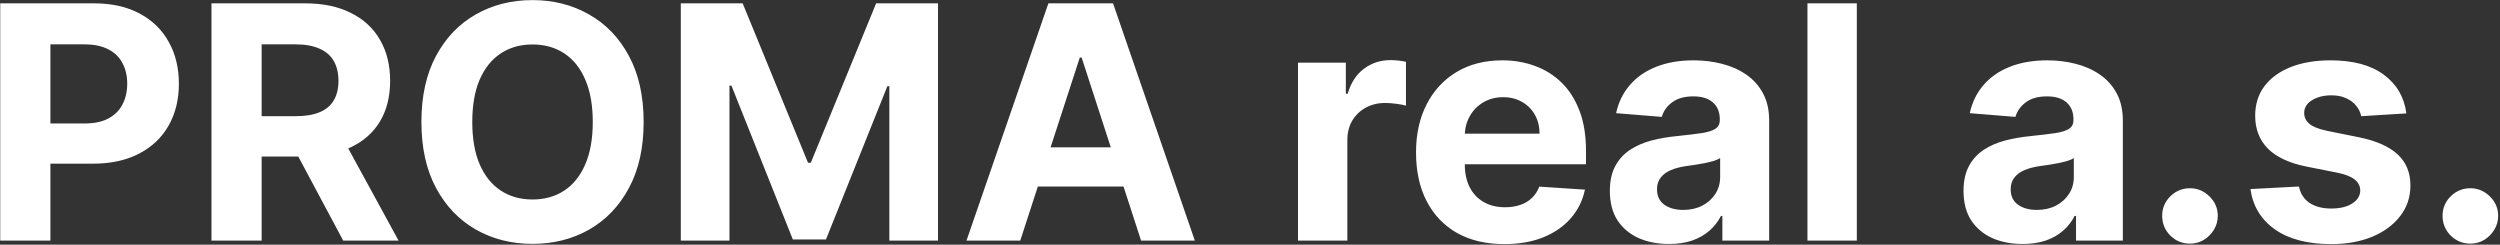 <?xml version="1.0" encoding="UTF-8"?> <svg xmlns="http://www.w3.org/2000/svg" width="1226" height="120" viewBox="0 0 1226 120" fill="none"><rect x="0" y="0" width="1226" height="120" fill="#333333" stroke="none"/><path d="M0.114 118V1.636H46.023C54.849 1.636 62.367 3.322 68.579 6.693C74.792 10.027 79.526 14.667 82.784 20.614C86.079 26.523 87.727 33.341 87.727 41.068C87.727 48.795 86.061 55.614 82.727 61.523C79.394 67.432 74.564 72.034 68.239 75.329C61.951 78.625 54.337 80.273 45.398 80.273H16.136V60.557H41.42C46.155 60.557 50.057 59.742 53.125 58.114C56.231 56.447 58.542 54.155 60.057 51.239C61.61 48.284 62.386 44.894 62.386 41.068C62.386 37.205 61.61 33.833 60.057 30.954C58.542 28.038 56.231 25.784 53.125 24.193C50.019 22.564 46.08 21.75 41.307 21.75H24.716V118H0.114ZM103.707 118V1.636H149.616C158.404 1.636 165.904 3.208 172.116 6.352C178.366 9.458 183.12 13.871 186.378 19.591C189.673 25.273 191.321 31.958 191.321 39.648C191.321 47.375 189.654 54.023 186.321 59.591C182.988 65.121 178.158 69.364 171.832 72.318C165.545 75.273 157.931 76.75 148.991 76.75H118.253V56.977H145.014C149.711 56.977 153.613 56.333 156.719 55.045C159.825 53.758 162.135 51.826 163.651 49.25C165.204 46.674 165.98 43.474 165.98 39.648C165.98 35.784 165.204 32.526 163.651 29.875C162.135 27.224 159.806 25.216 156.662 23.852C153.556 22.451 149.635 21.75 144.901 21.75H128.31V118H103.707ZM166.548 65.046L195.469 118H168.31L140.014 65.046H166.548ZM315.639 59.818C315.639 72.508 313.234 83.303 308.423 92.204C303.651 101.106 297.135 107.905 288.878 112.602C280.658 117.261 271.416 119.591 261.151 119.591C250.81 119.591 241.529 117.242 233.31 112.545C225.09 107.848 218.594 101.049 213.821 92.148C209.048 83.246 206.662 72.47 206.662 59.818C206.662 47.129 209.048 36.333 213.821 27.432C218.594 18.53 225.09 11.75 233.31 7.091C241.529 2.394 250.81 0.045 261.151 0.045C271.416 0.045 280.658 2.394 288.878 7.091C297.135 11.75 303.651 18.53 308.423 27.432C313.234 36.333 315.639 47.129 315.639 59.818ZM290.696 59.818C290.696 51.599 289.465 44.667 287.003 39.023C284.579 33.379 281.151 29.099 276.719 26.182C272.287 23.265 267.098 21.807 261.151 21.807C255.204 21.807 250.014 23.265 245.582 26.182C241.151 29.099 237.704 33.379 235.241 39.023C232.817 44.667 231.605 51.599 231.605 59.818C231.605 68.038 232.817 74.97 235.241 80.614C237.704 86.258 241.151 90.538 245.582 93.454C250.014 96.371 255.204 97.829 261.151 97.829C267.098 97.829 272.287 96.371 276.719 93.454C281.151 90.538 284.579 86.258 287.003 80.614C289.465 74.97 290.696 68.038 290.696 59.818ZM333.864 1.636H364.205L396.25 79.818H397.614L429.659 1.636H460V118H436.136V42.261H435.17L405.057 117.432H388.807L358.693 41.977H357.727V118H333.864V1.636ZM500.327 118H473.963L514.134 1.636H545.838L585.952 118H559.588L530.44 28.227H529.531L500.327 118ZM498.679 72.261H560.952V91.466H498.679V72.261ZM636.534 118V30.727H660V45.955H660.909C662.5 40.538 665.17 36.447 668.92 33.682C672.67 30.879 676.989 29.477 681.875 29.477C683.087 29.477 684.394 29.553 685.795 29.704C687.197 29.856 688.428 30.064 689.489 30.329V51.807C688.352 51.466 686.78 51.163 684.773 50.898C682.765 50.633 680.928 50.5 679.261 50.5C675.701 50.5 672.519 51.276 669.716 52.83C666.951 54.345 664.754 56.466 663.125 59.193C661.534 61.92 660.739 65.064 660.739 68.625V118H636.534ZM737.713 119.705C728.736 119.705 721.009 117.886 714.531 114.25C708.092 110.576 703.13 105.386 699.645 98.682C696.16 91.939 694.418 83.966 694.418 74.761C694.418 65.784 696.16 57.905 699.645 51.125C703.13 44.345 708.035 39.061 714.361 35.273C720.724 31.485 728.187 29.591 736.747 29.591C742.505 29.591 747.865 30.519 752.827 32.375C757.827 34.193 762.183 36.939 765.895 40.614C769.645 44.288 772.562 48.909 774.645 54.477C776.728 60.008 777.77 66.485 777.77 73.909V80.557H704.077V65.557H754.986C754.986 62.072 754.228 58.985 752.713 56.295C751.198 53.606 749.096 51.504 746.406 49.989C743.755 48.436 740.668 47.659 737.145 47.659C733.471 47.659 730.213 48.511 727.372 50.216C724.569 51.883 722.372 54.136 720.781 56.977C719.19 59.78 718.376 62.905 718.338 66.352V80.614C718.338 84.932 719.134 88.663 720.724 91.807C722.353 94.951 724.645 97.375 727.599 99.079C730.554 100.784 734.058 101.636 738.111 101.636C740.8 101.636 743.262 101.258 745.497 100.5C747.732 99.742 749.645 98.606 751.236 97.091C752.827 95.576 754.039 93.72 754.872 91.523L777.259 93C776.122 98.379 773.793 103.076 770.27 107.091C766.785 111.068 762.277 114.174 756.747 116.409C751.255 118.606 744.91 119.705 737.713 119.705ZM818.452 119.648C812.884 119.648 807.921 118.682 803.565 116.75C799.209 114.78 795.762 111.883 793.224 108.057C790.724 104.193 789.474 99.383 789.474 93.625C789.474 88.776 790.365 84.704 792.145 81.409C793.925 78.114 796.349 75.462 799.418 73.454C802.486 71.447 805.971 69.932 809.872 68.909C813.812 67.886 817.94 67.167 822.259 66.75C827.334 66.22 831.425 65.727 834.531 65.273C837.637 64.78 839.891 64.061 841.293 63.114C842.694 62.167 843.395 60.765 843.395 58.909V58.568C843.395 54.97 842.259 52.186 839.986 50.216C837.751 48.246 834.569 47.261 830.44 47.261C826.084 47.261 822.618 48.227 820.043 50.159C817.467 52.053 815.762 54.439 814.929 57.318L792.543 55.5C793.679 50.197 795.914 45.614 799.247 41.75C802.58 37.849 806.88 34.856 812.145 32.773C817.448 30.651 823.584 29.591 830.554 29.591C835.402 29.591 840.043 30.159 844.474 31.296C848.944 32.432 852.902 34.193 856.349 36.58C859.834 38.966 862.58 42.034 864.588 45.784C866.596 49.496 867.599 53.947 867.599 59.136V118H844.645V105.898H843.963C842.562 108.625 840.687 111.03 838.338 113.114C835.99 115.159 833.168 116.769 829.872 117.943C826.577 119.08 822.77 119.648 818.452 119.648ZM825.384 102.943C828.944 102.943 832.088 102.242 834.815 100.841C837.543 99.401 839.683 97.47 841.236 95.046C842.789 92.621 843.565 89.875 843.565 86.807V77.546C842.808 78.038 841.766 78.492 840.44 78.909C839.152 79.288 837.694 79.648 836.065 79.989C834.437 80.292 832.808 80.576 831.179 80.841C829.55 81.068 828.073 81.276 826.747 81.466C823.906 81.883 821.425 82.546 819.304 83.454C817.183 84.364 815.535 85.595 814.361 87.148C813.187 88.663 812.599 90.557 812.599 92.829C812.599 96.125 813.793 98.644 816.179 100.386C818.603 102.091 821.671 102.943 825.384 102.943ZM910.582 1.636V118H886.378V1.636H910.582ZM991.889 119.648C986.321 119.648 981.359 118.682 977.003 116.75C972.647 114.78 969.2 111.883 966.662 108.057C964.162 104.193 962.912 99.383 962.912 93.625C962.912 88.776 963.802 84.704 965.582 81.409C967.363 78.114 969.787 75.462 972.855 73.454C975.923 71.447 979.408 69.932 983.31 68.909C987.249 67.886 991.378 67.167 995.696 66.75C1000.77 66.22 1004.86 65.727 1007.97 65.273C1011.07 64.78 1013.33 64.061 1014.73 63.114C1016.13 62.167 1016.83 60.765 1016.83 58.909V58.568C1016.83 54.97 1015.7 52.186 1013.42 50.216C1011.19 48.246 1008.01 47.261 1003.88 47.261C999.522 47.261 996.056 48.227 993.48 50.159C990.904 52.053 989.2 54.439 988.366 57.318L965.98 55.5C967.116 50.197 969.351 45.614 972.685 41.75C976.018 37.849 980.317 34.856 985.582 32.773C990.885 30.651 997.022 29.591 1003.99 29.591C1008.84 29.591 1013.48 30.159 1017.91 31.296C1022.38 32.432 1026.34 34.193 1029.79 36.58C1033.27 38.966 1036.02 42.034 1038.03 45.784C1040.03 49.496 1041.04 53.947 1041.04 59.136V118H1018.08V105.898H1017.4C1016 108.625 1014.12 111.03 1011.78 113.114C1009.43 115.159 1006.61 116.769 1003.31 117.943C1000.01 119.08 996.207 119.648 991.889 119.648ZM998.821 102.943C1002.38 102.943 1005.53 102.242 1008.25 100.841C1010.98 99.401 1013.12 97.47 1014.67 95.046C1016.23 92.621 1017 89.875 1017 86.807V77.546C1016.25 78.038 1015.2 78.492 1013.88 78.909C1012.59 79.288 1011.13 79.648 1009.5 79.989C1007.87 80.292 1006.25 80.576 1004.62 80.841C1002.99 81.068 1001.51 81.276 1000.18 81.466C997.344 81.883 994.863 82.546 992.741 83.454C990.62 84.364 988.973 85.595 987.798 87.148C986.624 88.663 986.037 90.557 986.037 92.829C986.037 96.125 987.23 98.644 989.616 100.386C992.041 102.091 995.109 102.943 998.821 102.943ZM1073.96 119.477C1070.21 119.477 1066.99 118.152 1064.3 115.5C1061.65 112.811 1060.33 109.591 1060.33 105.841C1060.33 102.129 1061.65 98.947 1064.3 96.296C1066.99 93.644 1070.21 92.318 1073.96 92.318C1077.6 92.318 1080.78 93.644 1083.51 96.296C1086.24 98.947 1087.6 102.129 1087.6 105.841C1087.6 108.341 1086.96 110.633 1085.67 112.716C1084.42 114.761 1082.77 116.409 1080.72 117.659C1078.68 118.871 1076.43 119.477 1073.96 119.477ZM1180.09 55.614L1157.93 56.977C1157.55 55.083 1156.73 53.379 1155.48 51.864C1154.23 50.311 1152.59 49.08 1150.54 48.17C1148.53 47.224 1146.13 46.75 1143.32 46.75C1139.57 46.75 1136.41 47.545 1133.84 49.136C1131.26 50.689 1129.97 52.773 1129.97 55.386C1129.97 57.47 1130.8 59.231 1132.47 60.67C1134.14 62.11 1137 63.265 1141.05 64.136L1156.85 67.318C1165.33 69.061 1171.66 71.864 1175.82 75.727C1179.99 79.591 1182.07 84.667 1182.07 90.954C1182.07 96.674 1180.39 101.693 1177.02 106.011C1173.68 110.33 1169.1 113.701 1163.27 116.125C1157.47 118.511 1150.79 119.705 1143.21 119.705C1131.66 119.705 1122.45 117.299 1115.6 112.489C1108.78 107.64 1104.78 101.049 1103.61 92.716L1127.41 91.466C1128.13 94.989 1129.88 97.678 1132.64 99.534C1135.41 101.352 1138.95 102.261 1143.27 102.261C1147.51 102.261 1150.92 101.447 1153.49 99.818C1156.11 98.151 1157.43 96.011 1157.47 93.398C1157.43 91.201 1156.51 89.401 1154.69 88C1152.87 86.561 1150.07 85.462 1146.28 84.704L1131.16 81.693C1122.64 79.989 1116.3 77.034 1112.13 72.829C1108 68.625 1105.94 63.265 1105.94 56.75C1105.94 51.144 1107.45 46.314 1110.48 42.261C1113.55 38.208 1117.85 35.083 1123.38 32.886C1128.95 30.689 1135.46 29.591 1142.93 29.591C1153.95 29.591 1162.62 31.921 1168.95 36.58C1175.31 41.239 1179.02 47.583 1180.09 55.614ZM1211.46 119.477C1207.71 119.477 1204.49 118.152 1201.8 115.5C1199.15 112.811 1197.83 109.591 1197.83 105.841C1197.83 102.129 1199.15 98.947 1201.8 96.296C1204.49 93.644 1207.71 92.318 1211.46 92.318C1215.1 92.318 1218.28 93.644 1221.01 96.296C1223.74 98.947 1225.1 102.129 1225.1 105.841C1225.1 108.341 1224.46 110.633 1223.17 112.716C1221.92 114.761 1220.27 116.409 1218.22 117.659C1216.18 118.871 1213.93 119.477 1211.46 119.477Z" fill="white"></path></svg> 